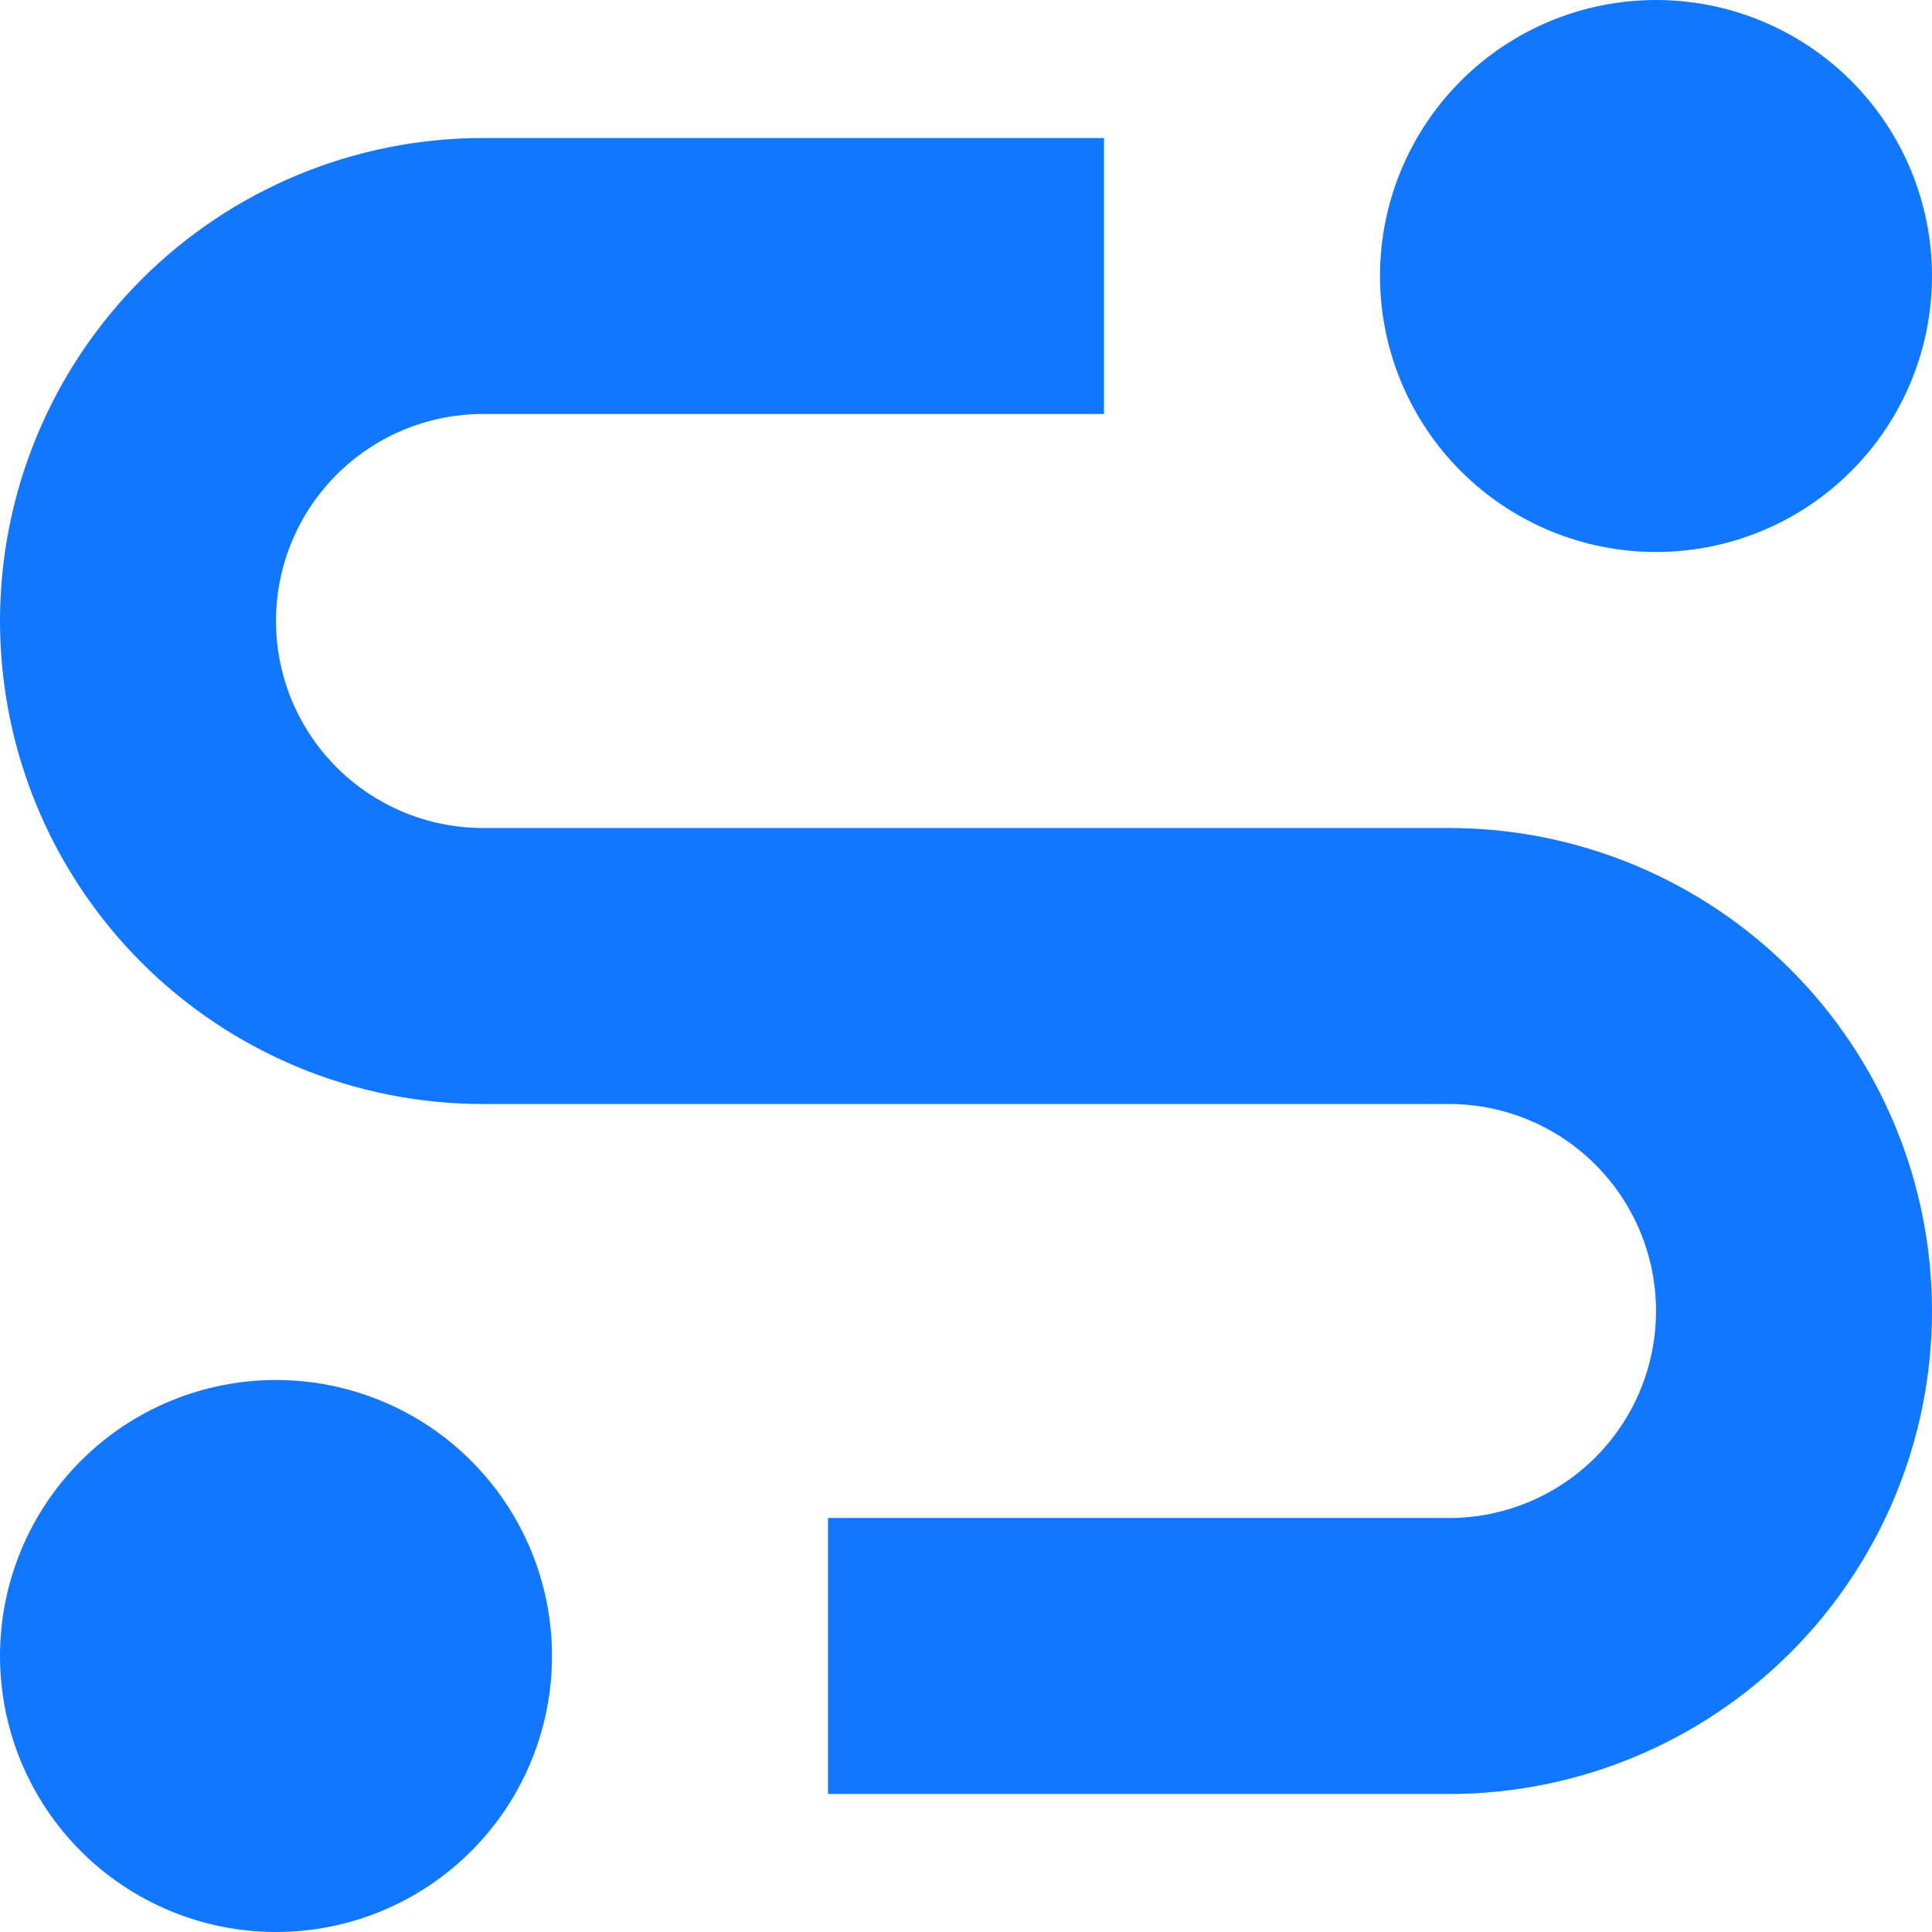 <svg width="256" height="256" viewBox="0 0 256 256" fill="none" xmlns="http://www.w3.org/2000/svg">
<path d="M36.571 182.857C46.271 182.857 55.573 186.71 62.431 193.569C69.29 200.427 73.143 209.729 73.143 219.429C73.143 229.128 69.29 238.43 62.431 245.288C55.573 252.147 46.271 256 36.571 256C26.872 256 17.57 252.147 10.711 245.288C3.853 238.43 0 229.128 0 219.429C0 209.729 3.853 200.427 10.711 193.569C17.57 186.71 26.872 182.857 36.571 182.857ZM219.429 -1.14441e-05C229.128 -1.14441e-05 238.43 3.853 245.288 10.711C252.147 17.57 256 26.872 256 36.571C256 46.271 252.147 55.573 245.288 62.431C238.43 69.29 229.128 73.143 219.429 73.143C209.729 73.143 200.427 69.29 193.569 62.431C186.71 55.573 182.857 46.271 182.857 36.571C182.857 26.872 186.71 17.57 193.569 10.711C200.427 3.853 209.729 -1.14441e-05 219.429 -1.14441e-05ZM64 109.714C56.725 109.714 49.749 106.824 44.605 101.681C39.461 96.537 36.571 89.56 36.571 82.286C36.571 75.011 39.461 68.035 44.605 62.891C49.749 57.747 56.725 54.857 64 54.857H146.286L146.286 18.286H64C47.026 18.286 30.747 25.029 18.745 37.031C6.743 49.033 0 65.312 0 82.286C0 99.26 6.743 115.538 18.745 127.541C30.747 139.543 47.026 146.286 64 146.286H192C199.275 146.286 206.251 149.175 211.395 154.319C216.539 159.463 219.429 166.44 219.429 173.714C219.429 180.989 216.539 187.965 211.395 193.109C206.251 198.253 199.275 201.143 192 201.143H109.714V237.714H192C200.405 237.714 208.727 236.059 216.492 232.843C224.257 229.626 231.312 224.912 237.255 218.969C243.198 213.026 247.912 205.971 251.128 198.206C254.345 190.441 256 182.119 256 173.714C256 165.31 254.345 156.987 251.128 149.223C247.912 141.458 243.198 134.402 237.255 128.459C231.312 122.516 224.257 117.802 216.492 114.586C208.727 111.37 200.405 109.714 192 109.714H64Z" fill="url(#paint0_linear_72_616)"/>
<defs>
<linearGradient id="paint0_linear_72_616" x1="272.64" y1="317.44" x2="110.08" y2="-72.96" gradientUnits="userSpaceOnUse">
<stop stop-color="#1277FF"/>
<stop offset="1" stop-color="#1277FF"/>
<stop offset="1" stop-color="#006DFF"/>
</linearGradient>
</defs>
</svg>
